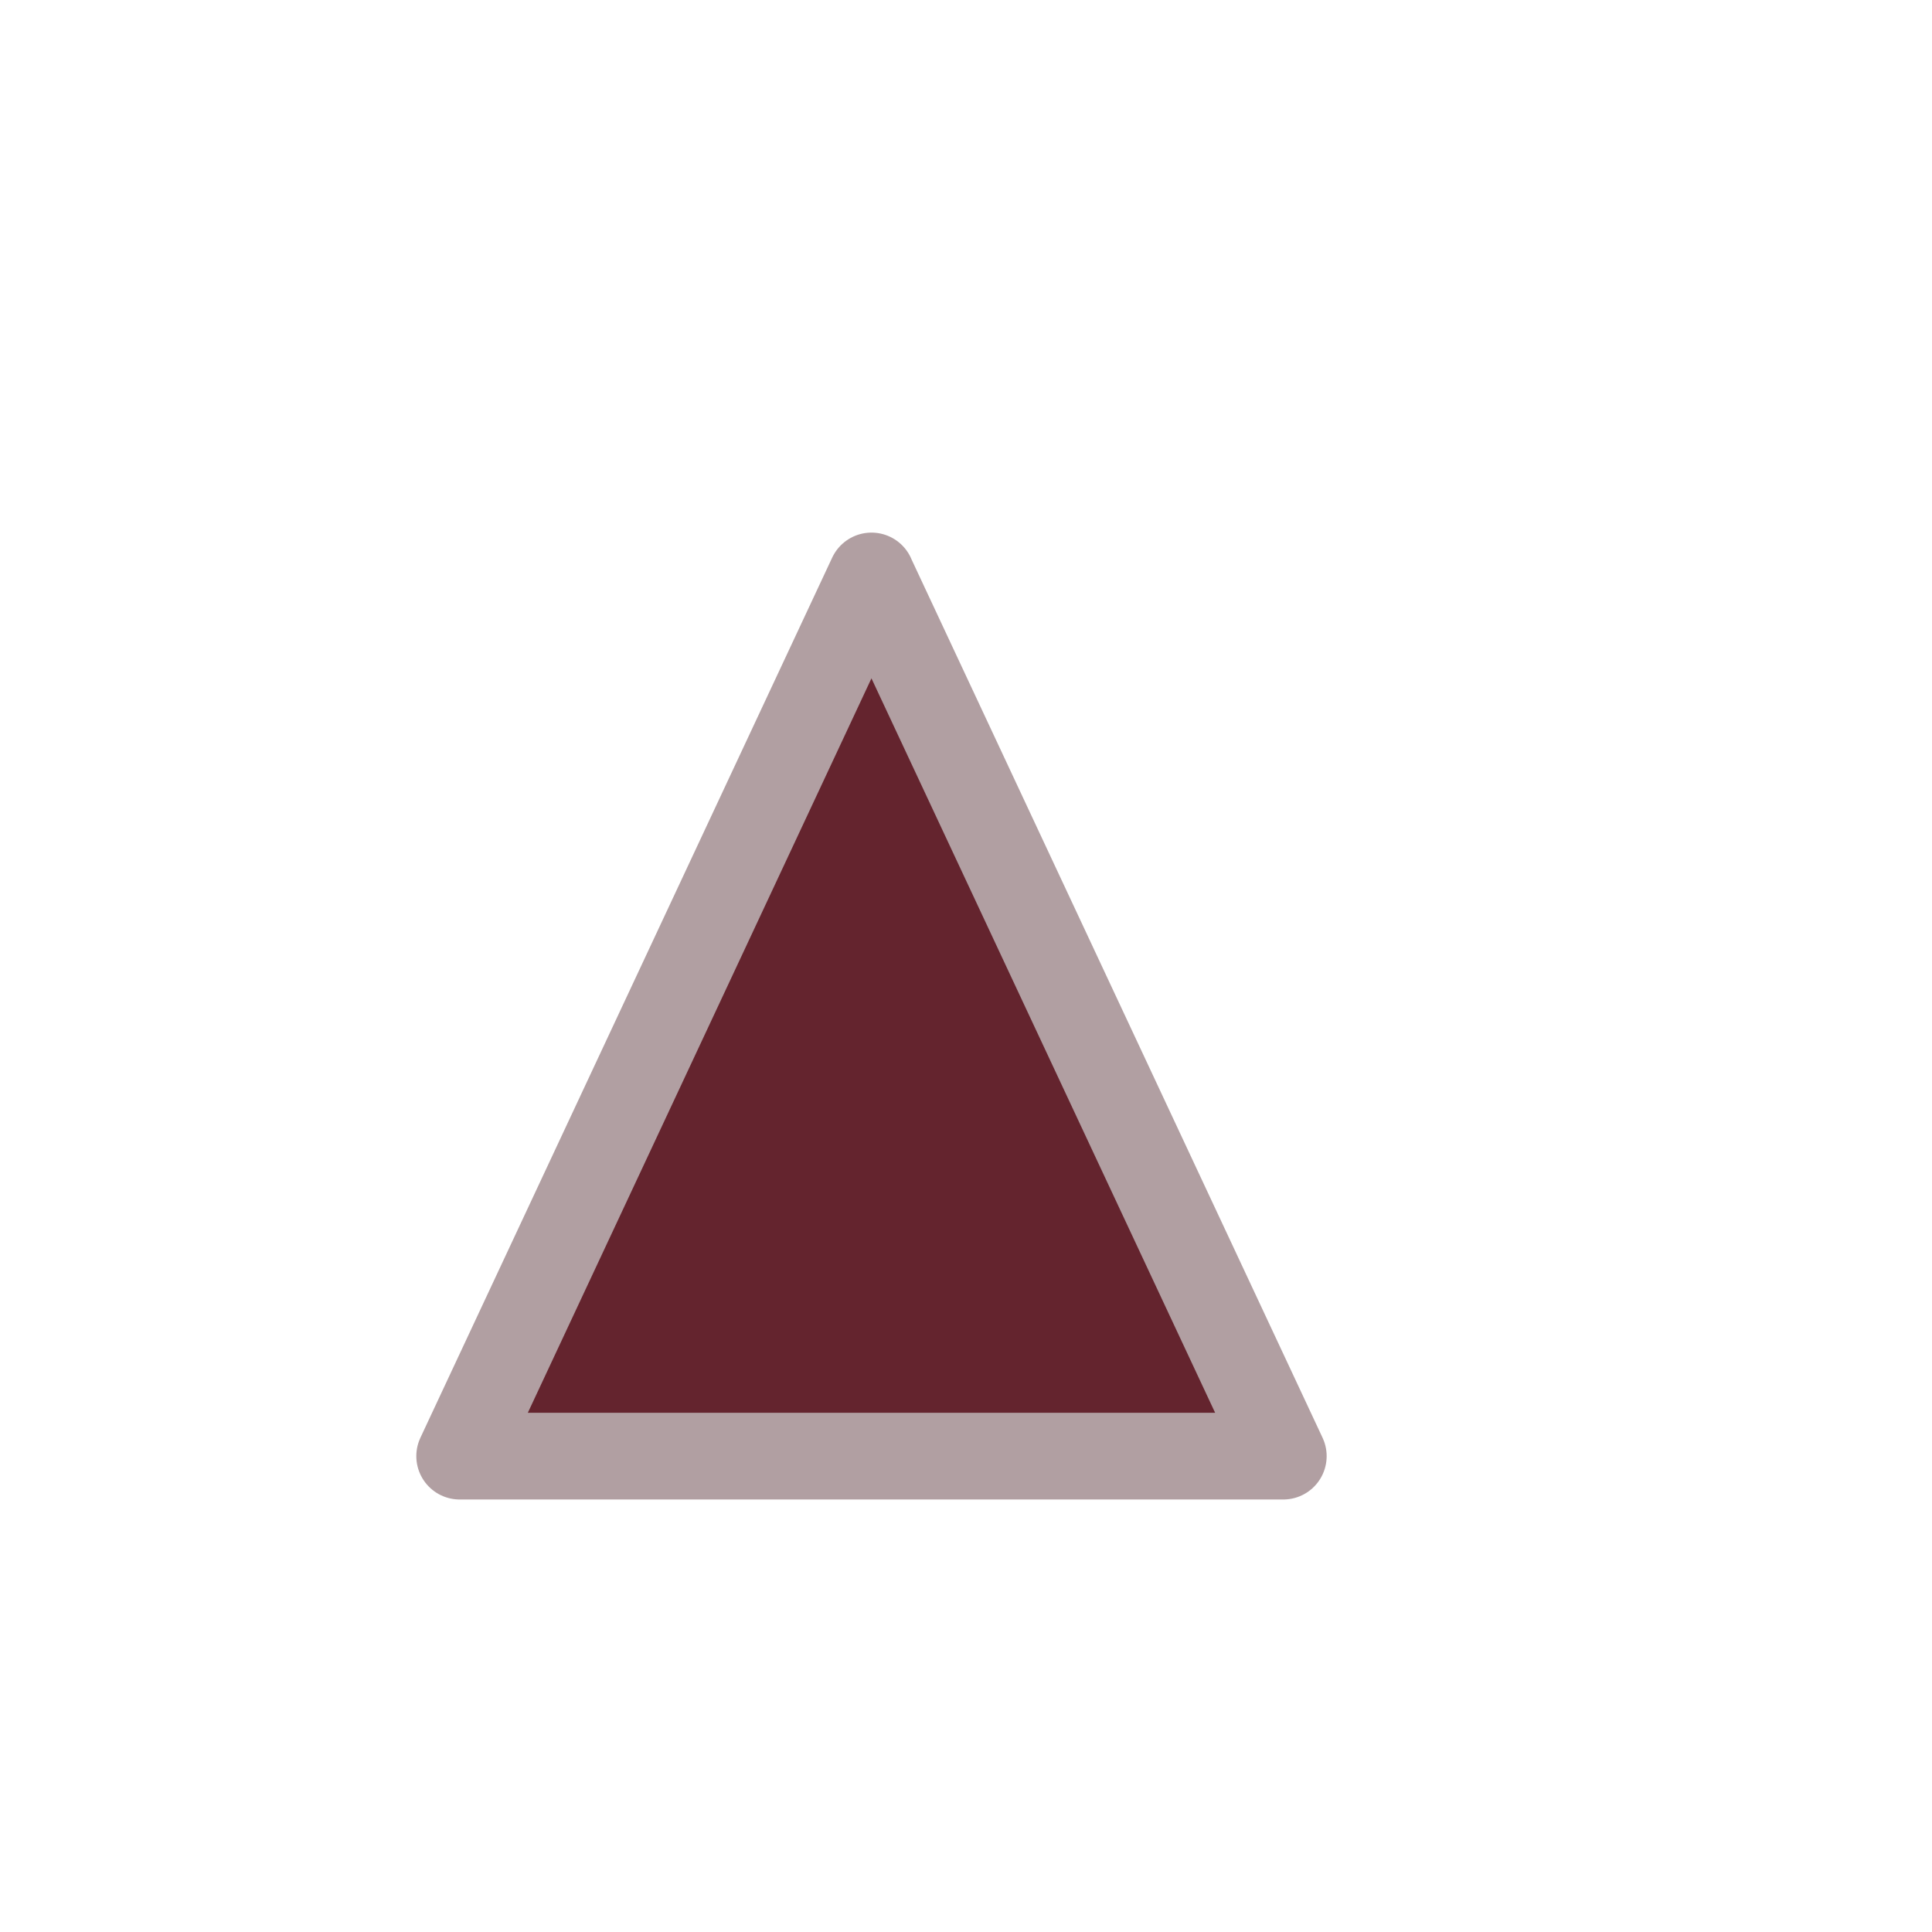 <svg xmlns="http://www.w3.org/2000/svg" width="26" height="26" viewBox="0 0 26 26"><filter id="a" width="26" height="26" x="0" y="0" color-interpolation-filters="sRGB" filterUnits="userSpaceOnUse" primitiveUnits="userSpaceOnUse"><feGaussianBlur stdDeviation="2.033"/><feOffset dx="-.73" dy=".633" result="offsetblur"/><feFlood flood-color="#000" flood-opacity=".115"/><feComposite in2="offsetblur" operator="in"/><feMerge><feMergeNode/><feMergeNode in="SourceGraphic"/></feMerge></filter><path fill="#64242e" stroke="#b19fa2" stroke-linecap="round" stroke-linejoin="round" stroke-width="1.167" d="M12.458 7.12 18 18.963H6.916l5.542-11.845Z" filter="url(#a)"/></svg>